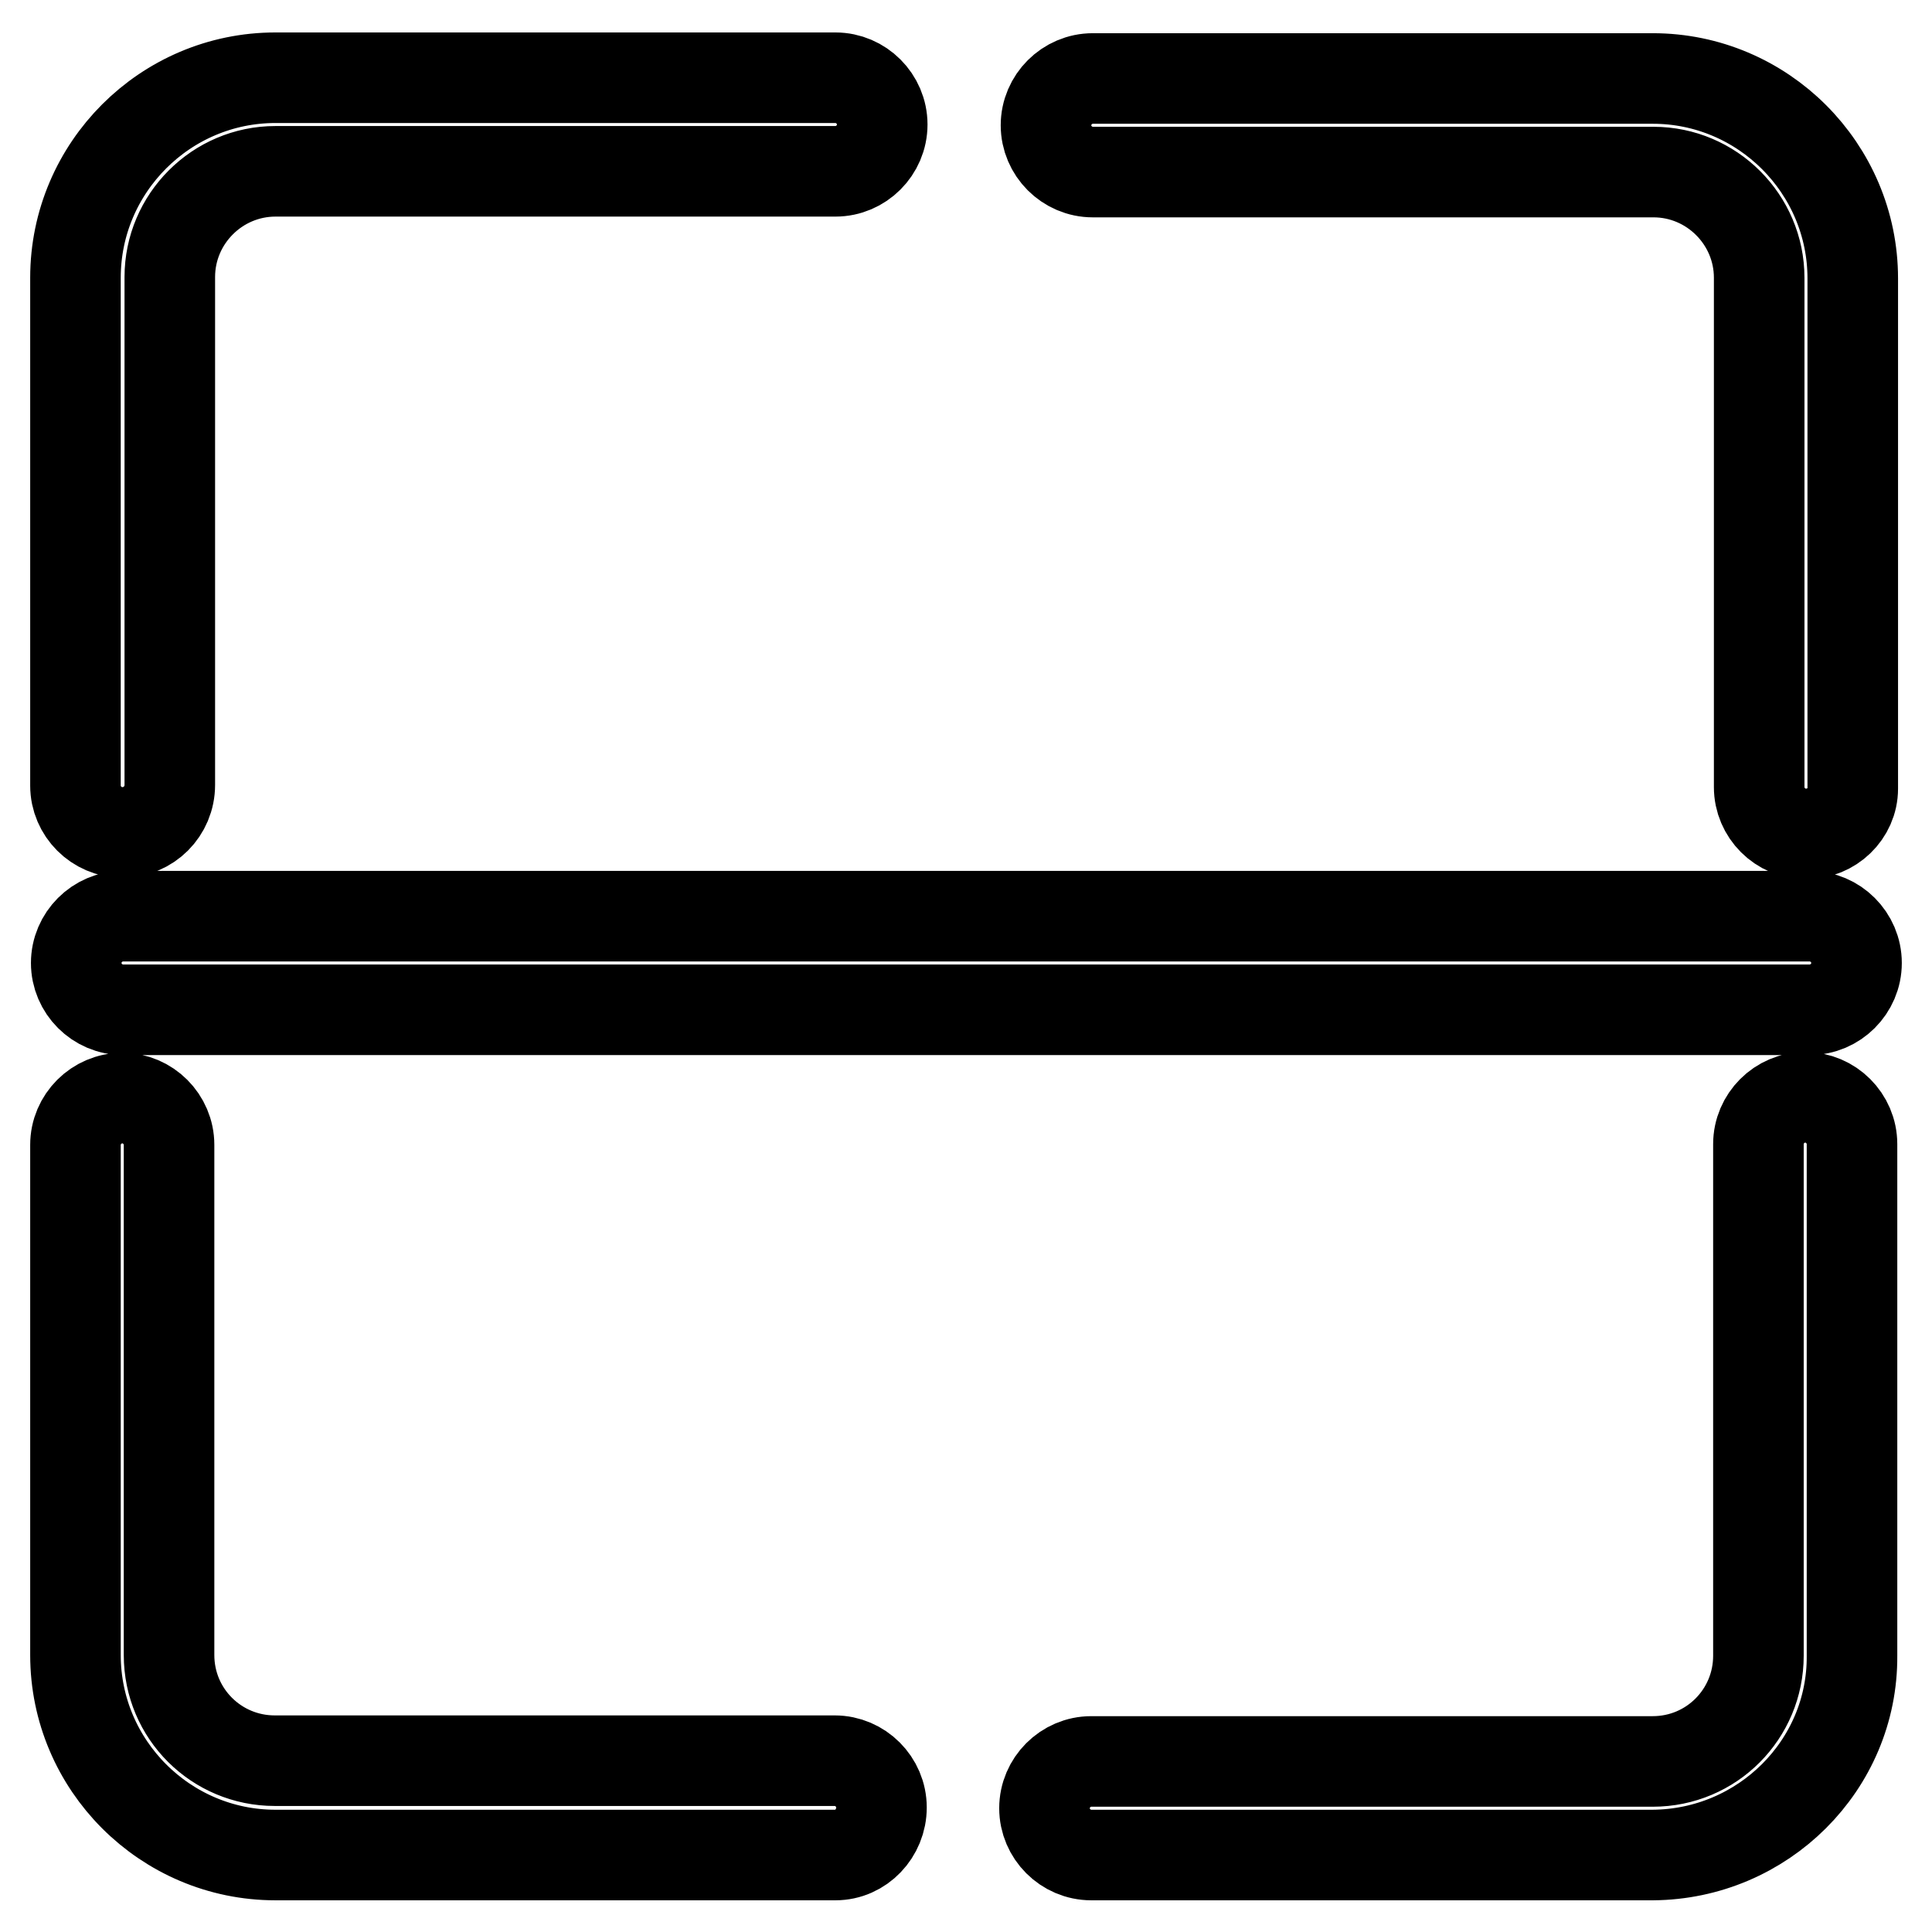 <?xml version="1.0" encoding="utf-8"?>
<!-- Svg Vector Icons : http://www.onlinewebfonts.com/icon -->
<!DOCTYPE svg PUBLIC "-//W3C//DTD SVG 1.1//EN" "http://www.w3.org/Graphics/SVG/1.1/DTD/svg11.dtd">
<svg version="1.1" xmlns="http://www.w3.org/2000/svg" xmlns:xlink="http://www.w3.org/1999/xlink" x="0px" y="0px" viewBox="0 0 256 256" enable-background="new 0 0 256 256" xml:space="preserve">
<g> <path stroke-width="12" fill-opacity="0" stroke="#000000"  d="M16.2,110.3c-3.4,0-6.2-2.8-6.2-6.2l0,0V36.8c0-14.6,11.9-26.5,26.5-26.5h74.2c3.4,0,6.2,2.8,6.2,6.2 c0,3.4-2.8,6.2-6.2,6.2H36.5c-7.7,0-14,6.3-14,14v67.3C22.5,107.5,19.7,110.3,16.2,110.3L16.2,110.3z M110.7,245.8H36.5 c-14.6,0-26.5-11.9-26.5-26.5v-67.6c0-3.4,2.8-6.2,6.2-6.2c3.4,0,6.2,2.8,6.2,6.2v67.6c0,7.8,6.3,14,14,14h74.2 c3.4,0,6.2,2.8,6.2,6.2S114.1,245.8,110.7,245.8L110.7,245.8L110.7,245.8z M219,245.8h-74.4c-3.4,0-6.2-2.8-6.2-6.2 s2.8-6.2,6.2-6.2H219c7.8,0,14-6.3,14-14v-67.8c0-3.4,2.8-6.2,6.2-6.2c3.4,0,6.2,2.8,6.2,6.2v67.8 C245.5,233.9,233.6,245.7,219,245.8L219,245.8z M239.3,110.5c-3.4,0-6.2-2.8-6.2-6.2V36.8c0-7.7-6.3-14-14-14h-74.3 c-3.4,0-6.2-2.8-6.2-6.2c0-3.4,2.8-6.2,6.2-6.2H219c14.6,0,26.5,11.9,26.5,26.5v67.6C245.5,107.8,242.7,110.5,239.3,110.5 L239.3,110.5z M239.8,133.8H16.3c-3.4,0-6.2-2.8-6.2-6.2c0-3.4,2.8-6.2,6.2-6.2c0,0,0,0,0,0h223.5c3.4,0,6.2,2.8,6.2,6.2 C246,131,243.2,133.8,239.8,133.8C239.8,133.8,239.8,133.8,239.8,133.8z"/></g>
</svg>